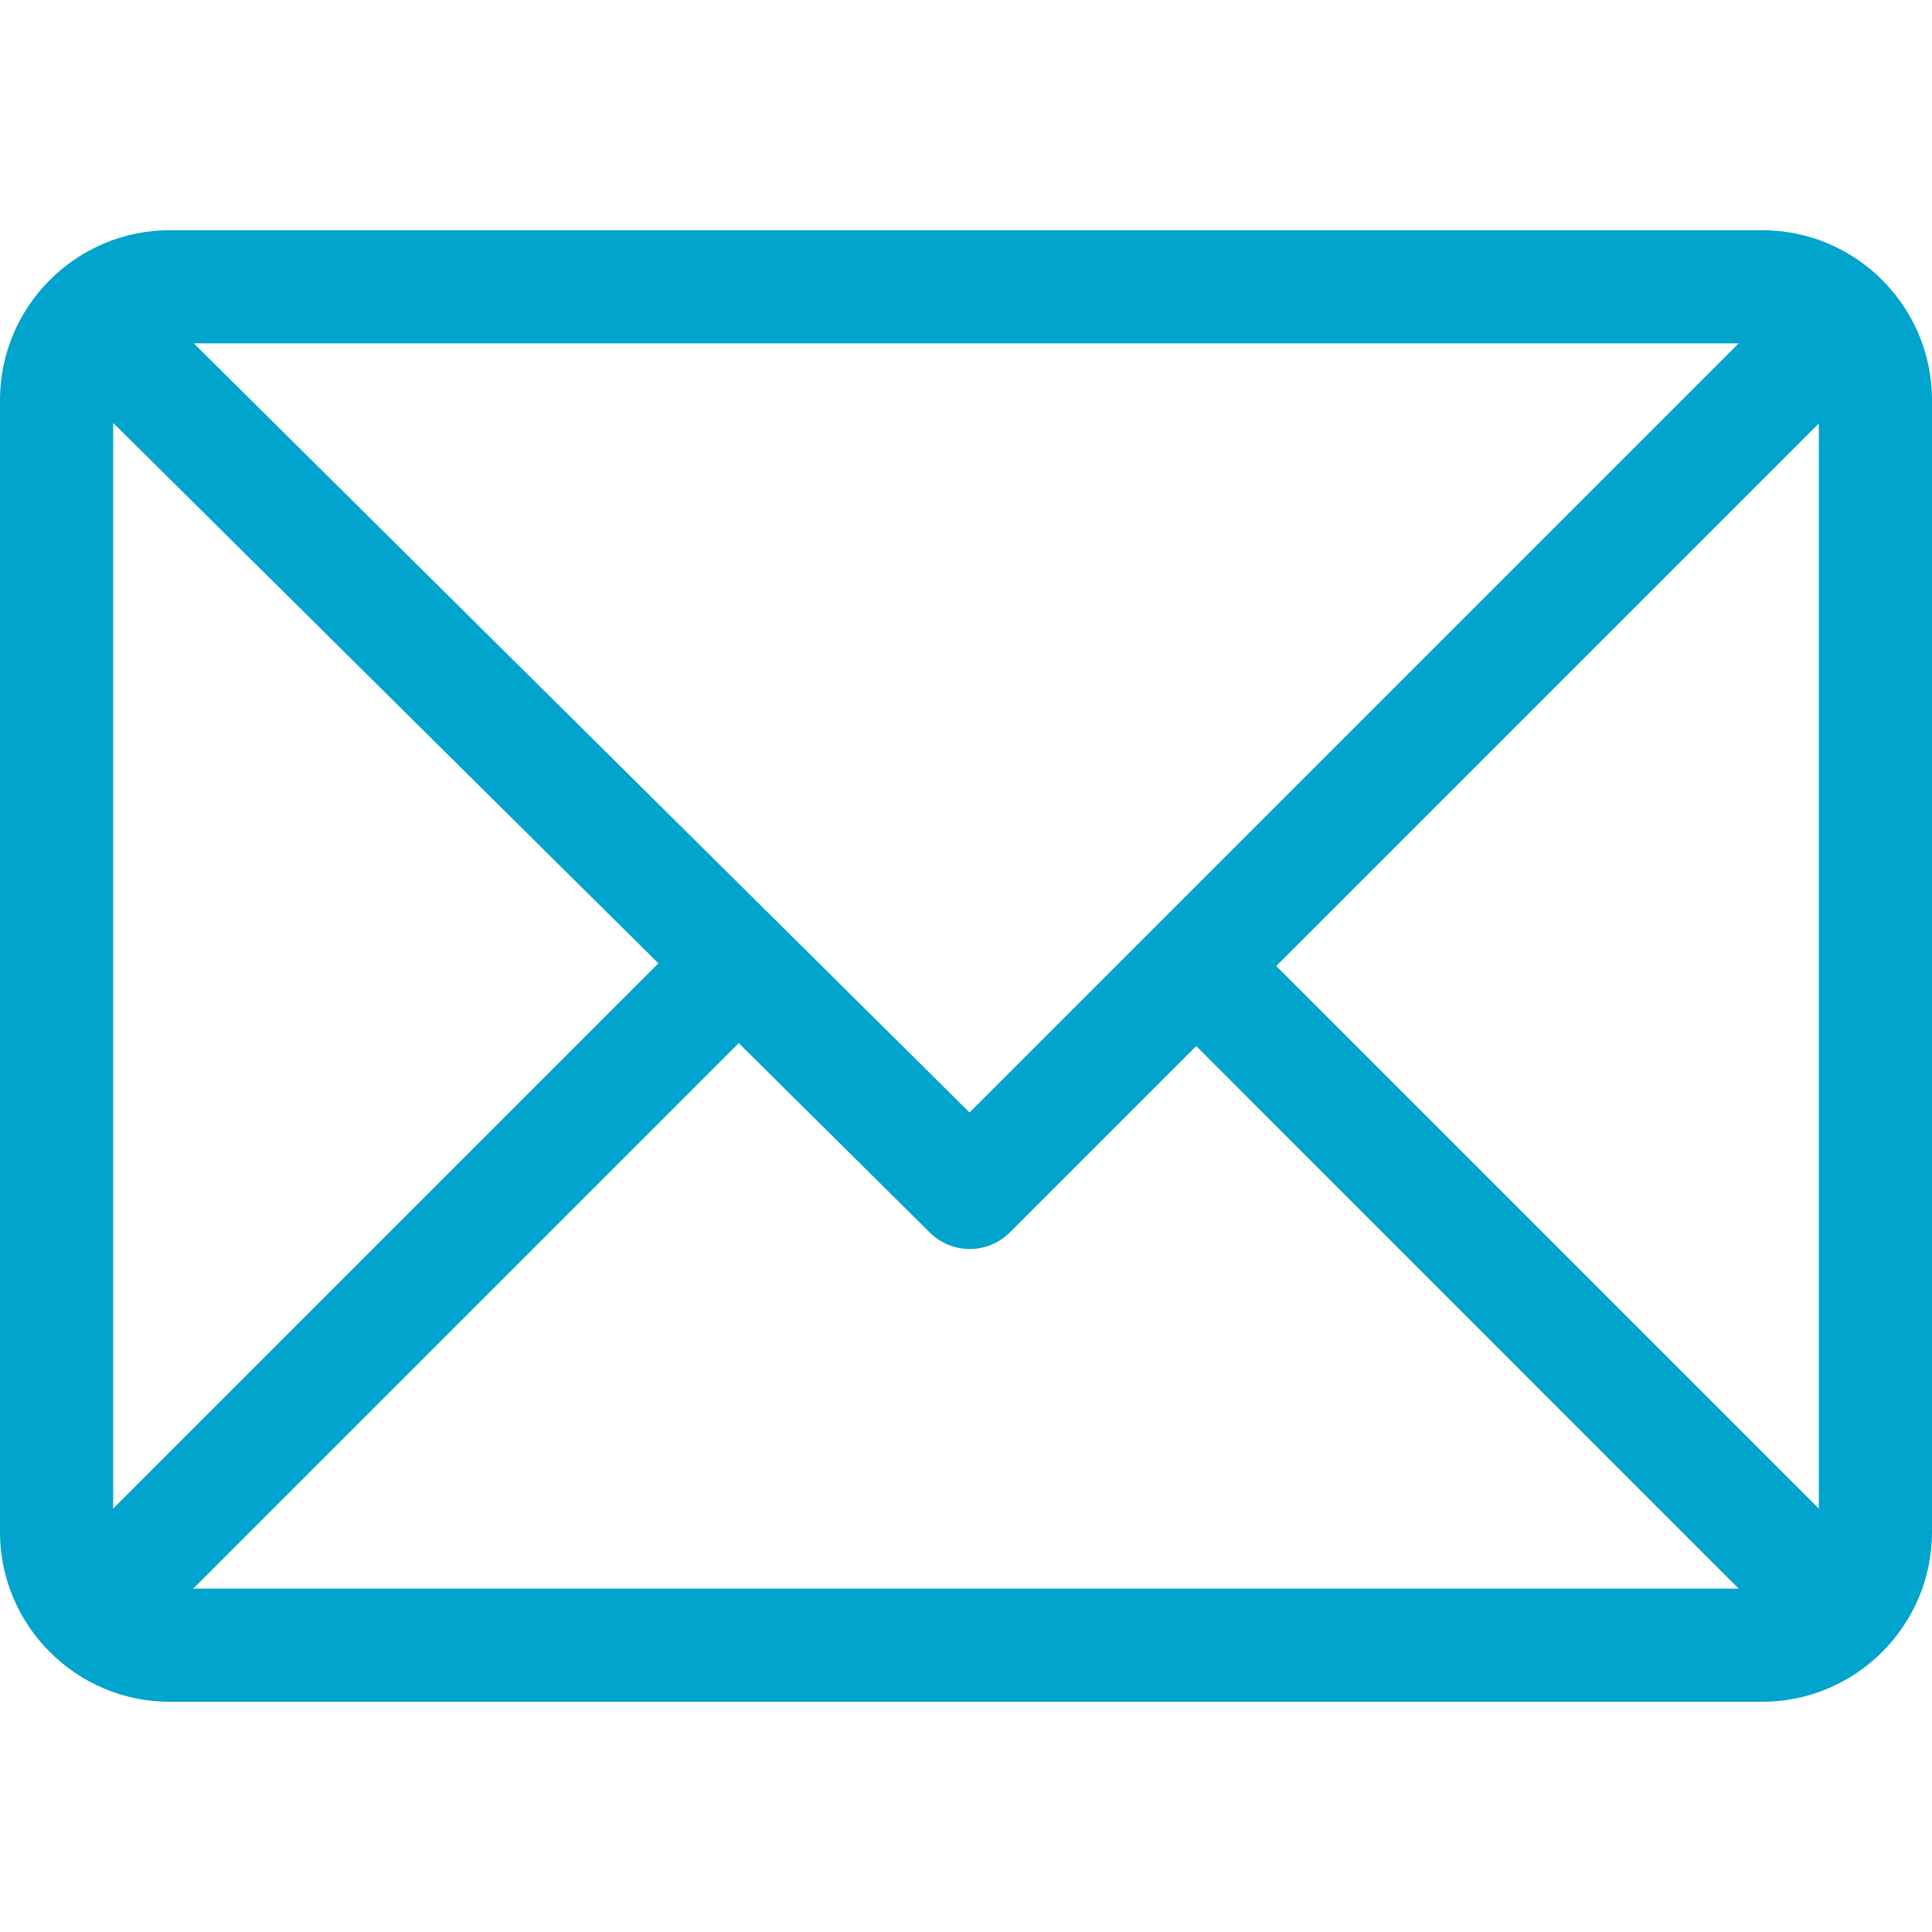 <svg width="19" height="19" viewBox="0 0 19 19" fill="none" xmlns="http://www.w3.org/2000/svg">
<path d="M17.33 2.264H1.67C0.75 2.264 0 3.013 0 3.934V15.066C0 15.984 0.747 16.736 1.67 16.736H17.33C18.247 16.736 19 15.989 19 15.066V3.934C19 3.016 18.253 2.264 17.33 2.264ZM17.099 3.377L9.535 10.941L1.906 3.377H17.099ZM1.113 14.836V4.159L6.475 9.474L1.113 14.836ZM1.9 15.623L7.265 10.258L9.145 12.122C9.363 12.338 9.714 12.337 9.931 12.12L11.764 10.287L17.099 15.623H1.9ZM17.887 14.836L12.551 9.5L17.887 4.164V14.836Z" fill="#00A4CC"/>
</svg>

